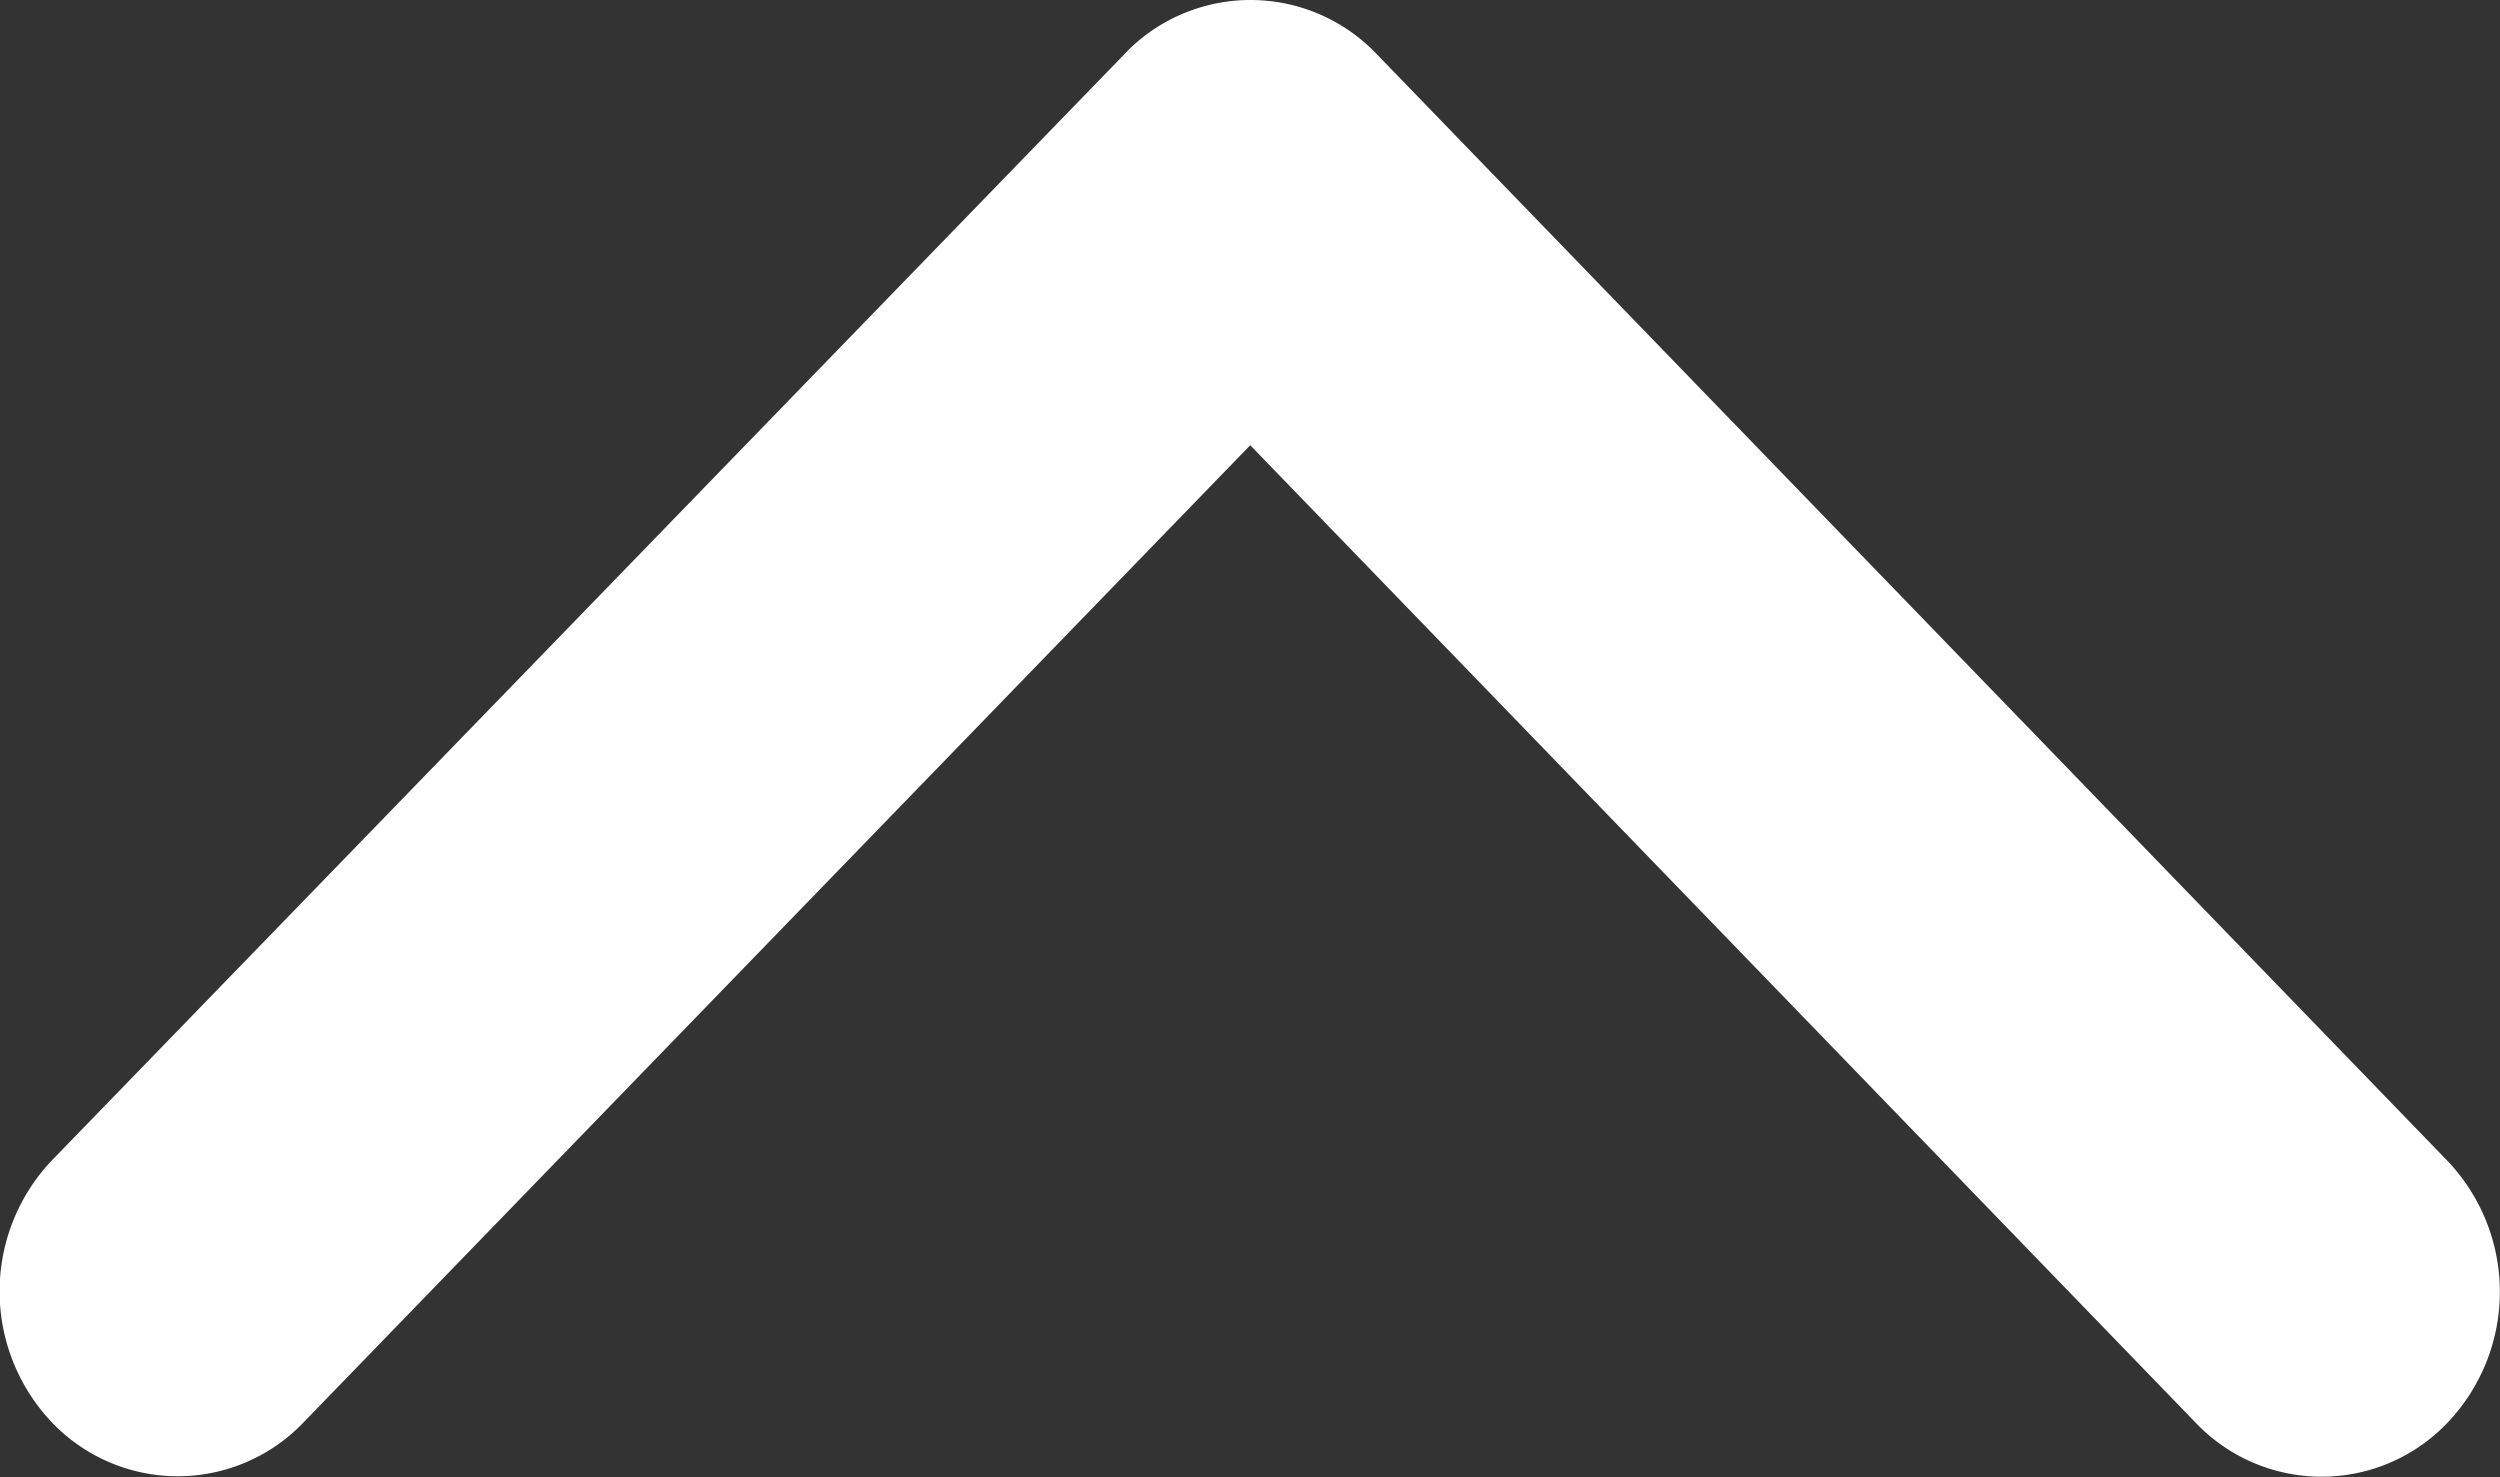 <svg xmlns="http://www.w3.org/2000/svg" width="22" height="13" viewBox="0 0 22 13"><rect x="0" y="0" width="22" height="13" fill="#333333" stroke="none"/><path d="M17.19,15.169l8.318,8.6a1.53,1.53,0,0,0,2.22,0,1.671,1.671,0,0,0,0-2.3L18.3,11.724a1.533,1.533,0,0,0-2.168-.047l-9.49,9.788a1.674,1.674,0,0,0,0,2.3,1.53,1.53,0,0,0,2.22,0Z" transform="translate(-6.188 -11.251)" fill="#fff"/></svg>